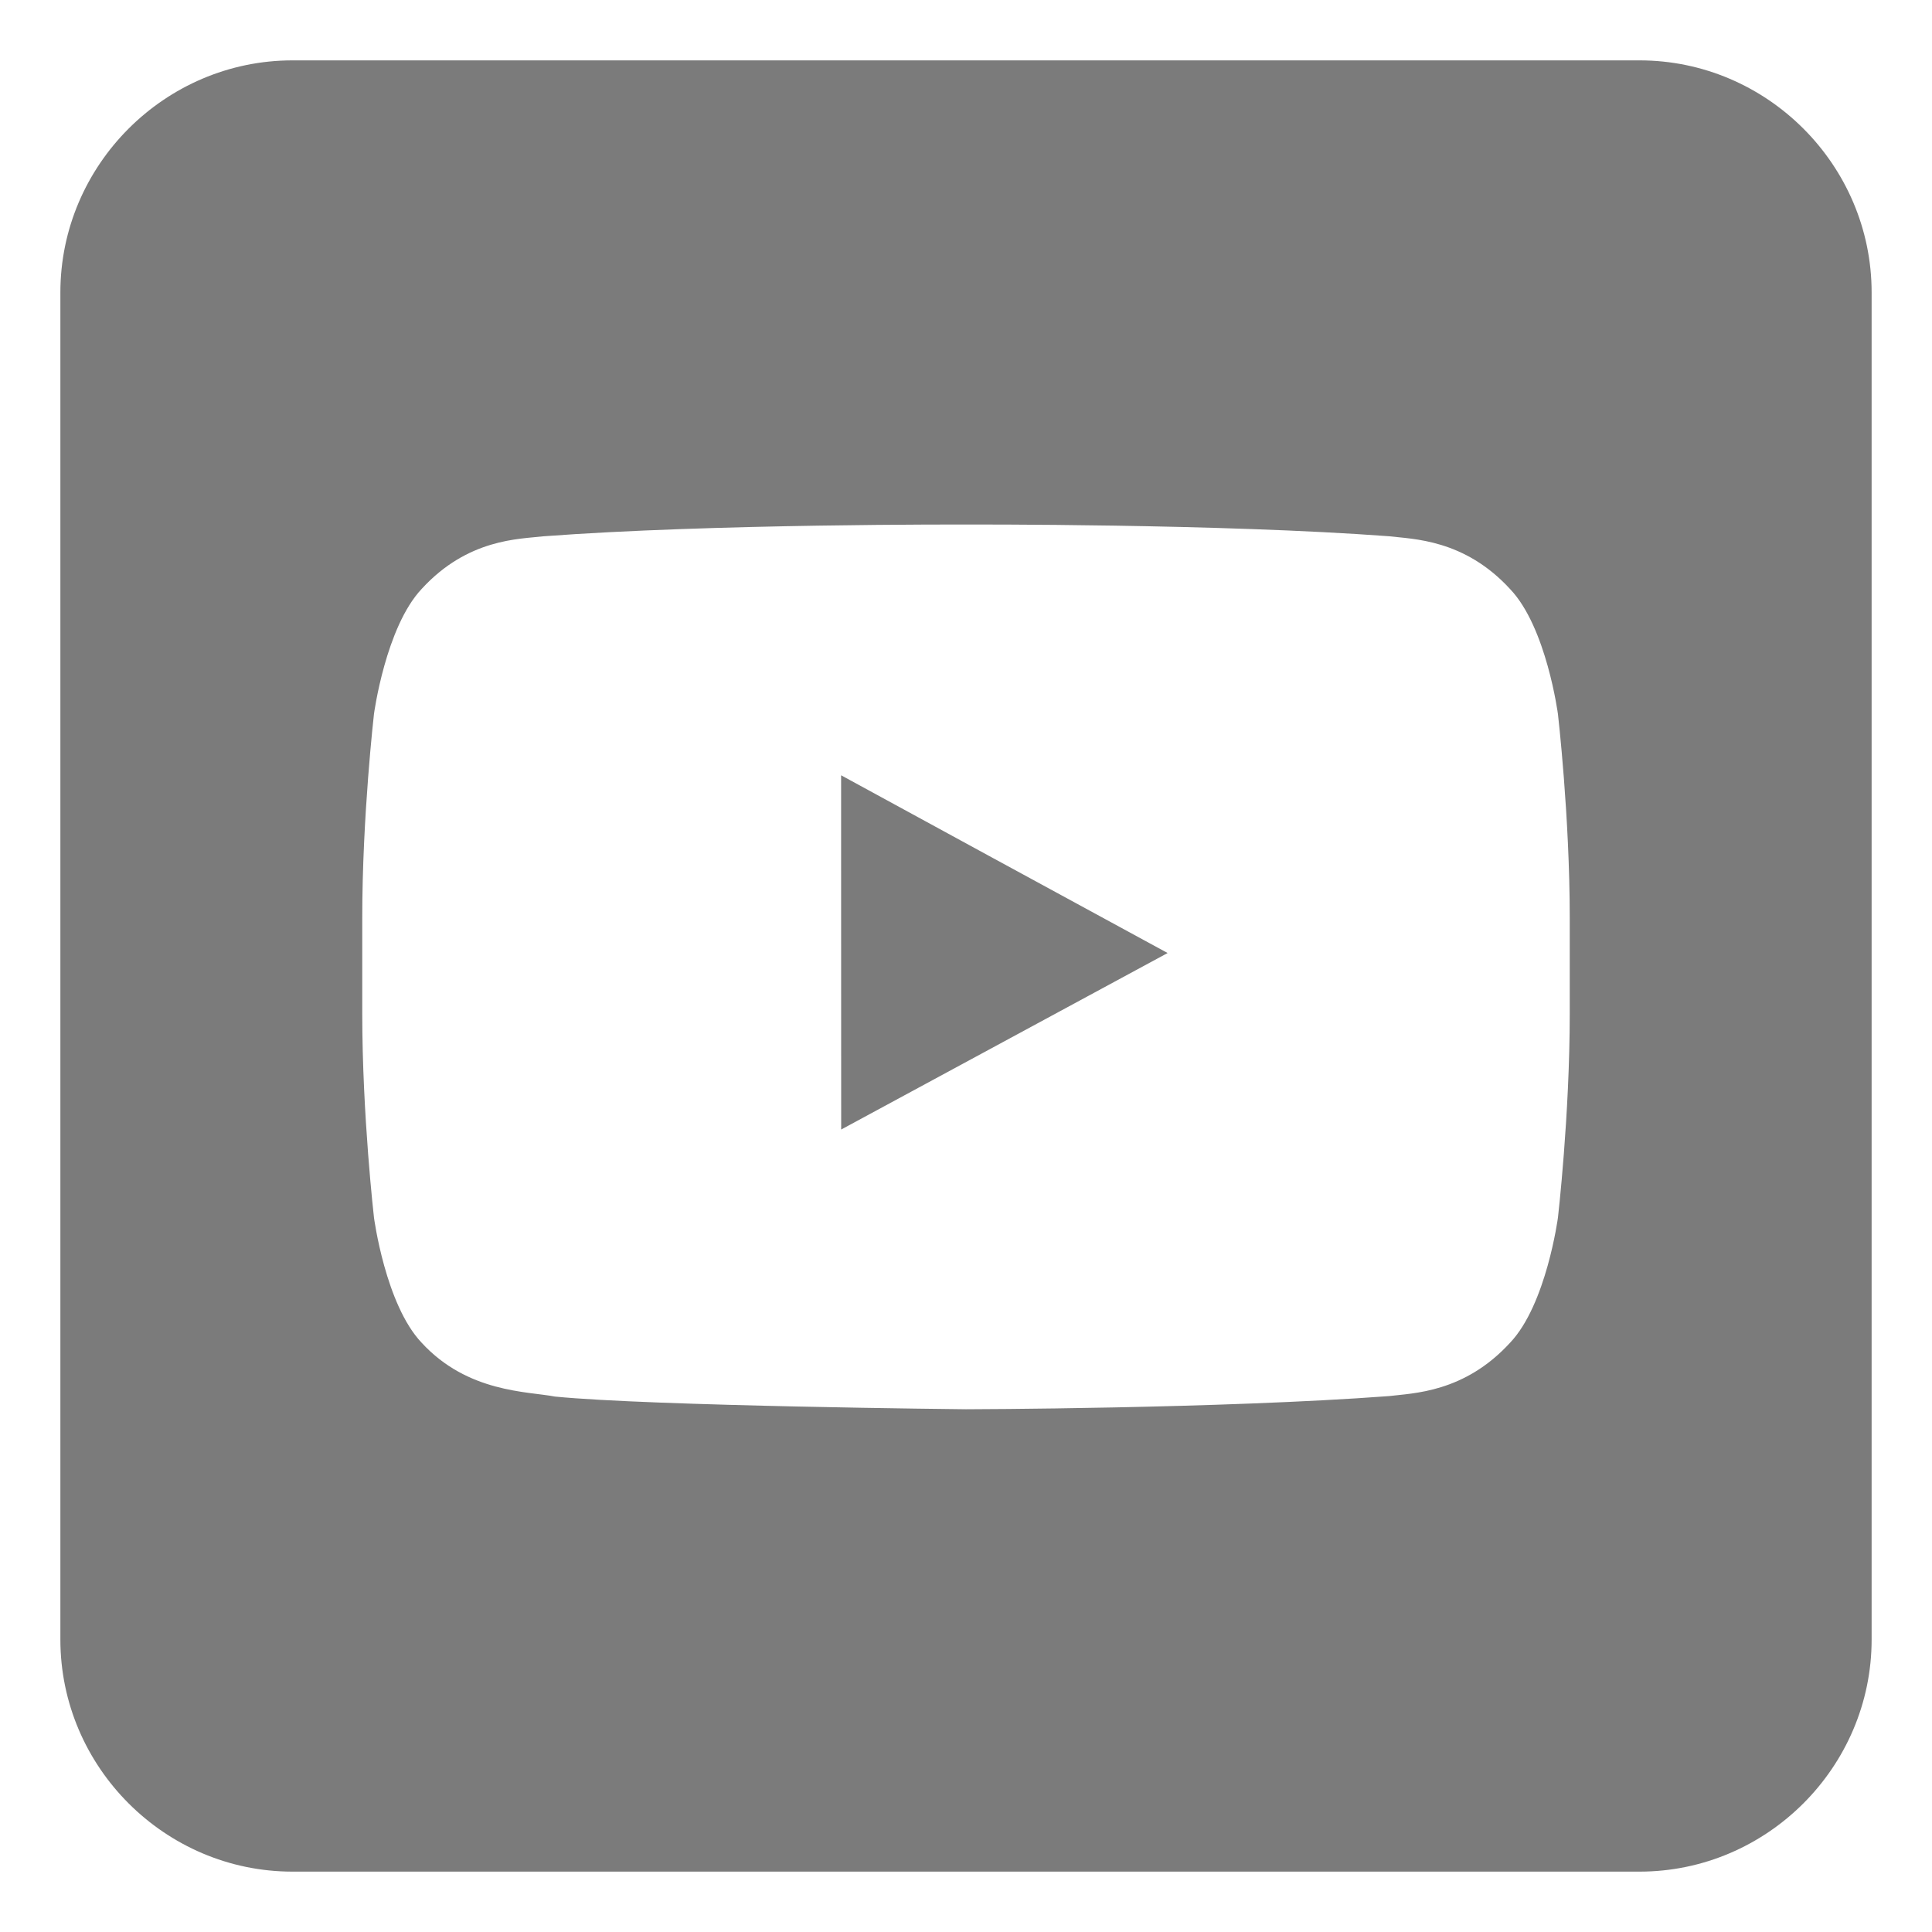 <svg width="28" height="28" viewBox="0 0 28 28" fill="none" xmlns="http://www.w3.org/2000/svg">
<g id="Youtube" clip-path="url(#clip0_811_3738)">
<g id="Group">
<path id="Vector" fill-rule="evenodd" clip-rule="evenodd" d="M12.19 11.236L12.19 12.433L12.191 16.37L16.922 13.812L14.324 12.399L12.19 11.236Z" fill="#7B7B7B"/>
<path id="Vector_2" fill-rule="evenodd" clip-rule="evenodd" d="M23.761 0.875H4.239C2.391 0.875 0.875 2.391 0.875 4.239V23.761C0.875 25.609 2.391 27.125 4.239 27.125H23.761C25.609 27.125 27.125 25.609 27.125 23.761V4.239C27.125 2.391 25.609 0.875 23.761 0.875ZM22.75 13.559V14.688C22.75 16.168 22.579 17.646 22.579 17.646C22.579 17.646 22.411 18.905 21.886 19.459C21.22 20.187 20.474 20.19 20.133 20.233C17.68 20.417 13.999 20.424 13.999 20.424C13.999 20.424 9.445 20.379 8.042 20.24C7.654 20.164 6.778 20.187 6.11 19.459C5.586 18.906 5.42 17.646 5.42 17.646C5.42 17.646 5.25 16.168 5.25 14.688V13.303C5.25 11.825 5.42 10.347 5.42 10.347C5.42 10.347 5.589 9.087 6.113 8.533C6.781 7.805 7.525 7.814 7.868 7.773C10.318 7.588 13.996 7.602 13.996 7.602H14.004C14.004 7.602 17.681 7.588 20.134 7.772C20.475 7.814 21.222 7.812 21.888 8.54C22.413 9.093 22.579 10.35 22.579 10.35C22.579 10.35 22.75 11.825 22.75 13.303V13.559Z" fill="#7B7B7B"/>
</g>
</g>
<defs>
<clipPath id="clip0_811_3738">
<rect width="28" height="28" fill="white"/>
</clipPath>
</defs>
</svg>
